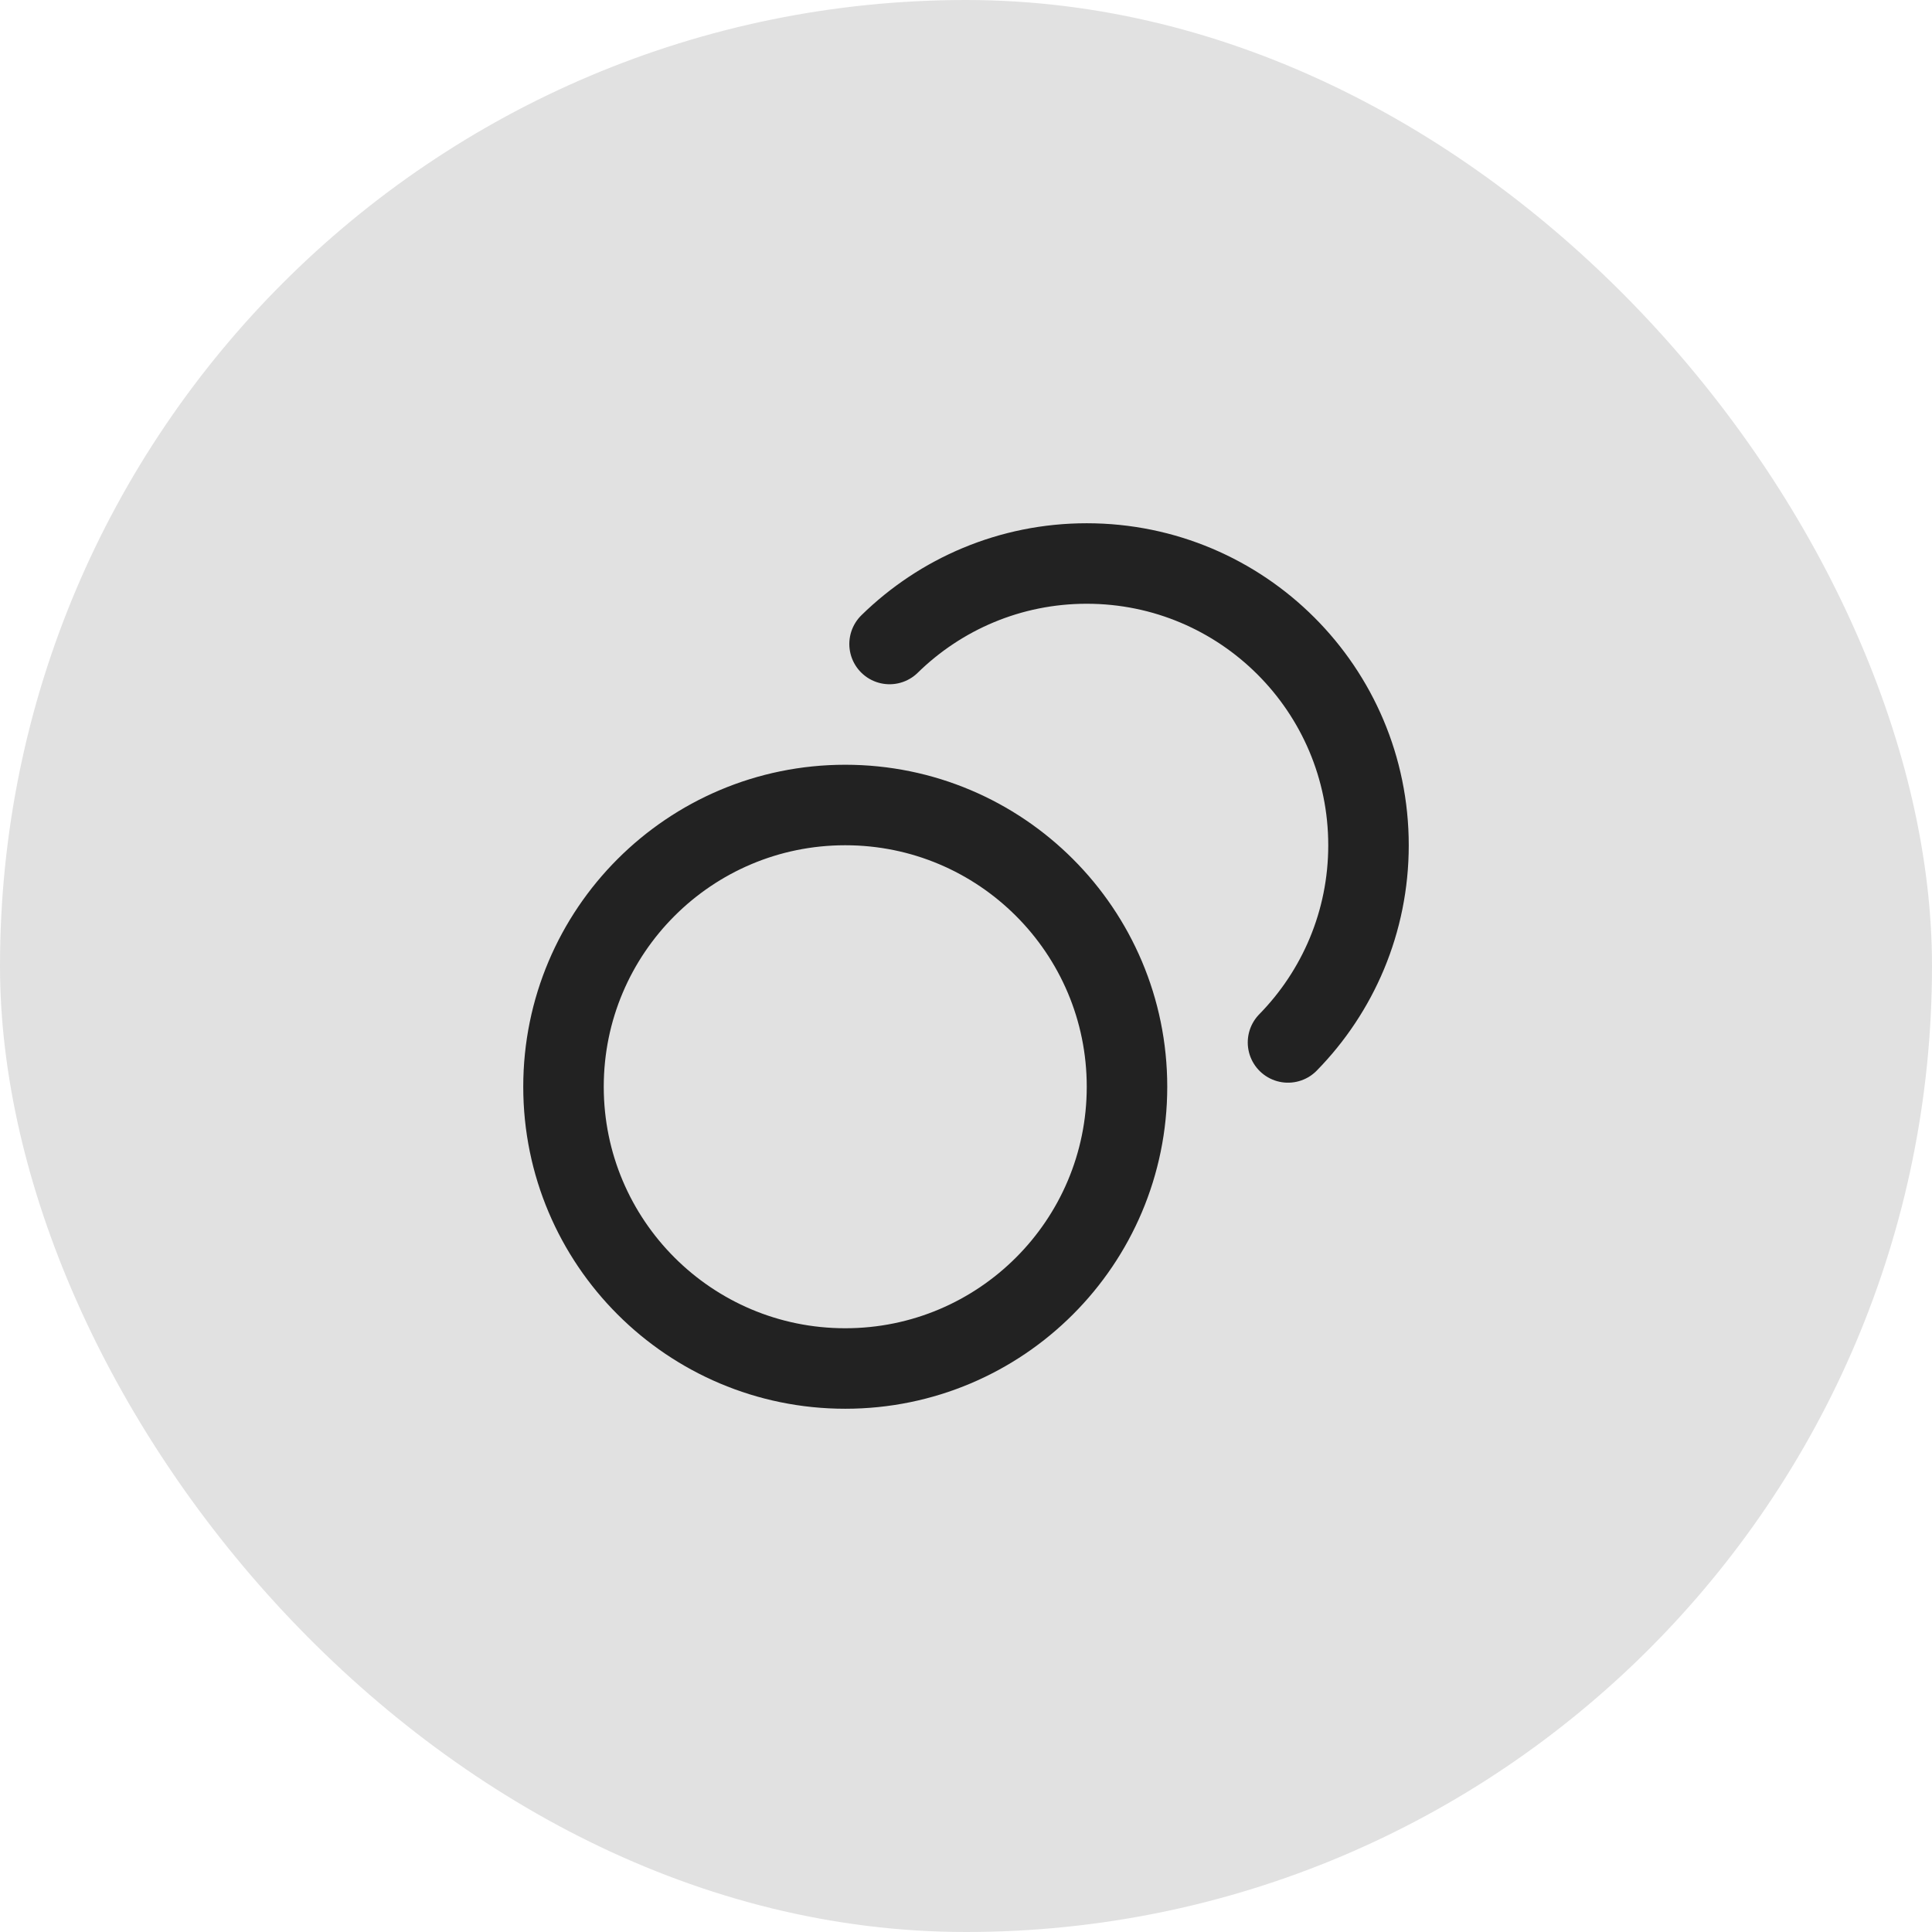 <svg width="48" height="48" viewBox="0 0 48 48" fill="none" xmlns="http://www.w3.org/2000/svg">
<rect width="48" height="48" rx="24" fill="#222222" fill-opacity="0.133"/>
<path d="M22.101 16C23.364 14.763 25.093 14 27 14C30.866 14 34 17.134 34 21C34 22.907 33.237 24.637 32 25.899M28 27C28 30.866 24.866 34 21 34C17.134 34 14 30.866 14 27C14 23.134 17.134 20 21 20C24.866 20 28 23.134 28 27Z" stroke="#222222" stroke-width="2" stroke-linecap="round" stroke-linejoin="round"/>
</svg>

